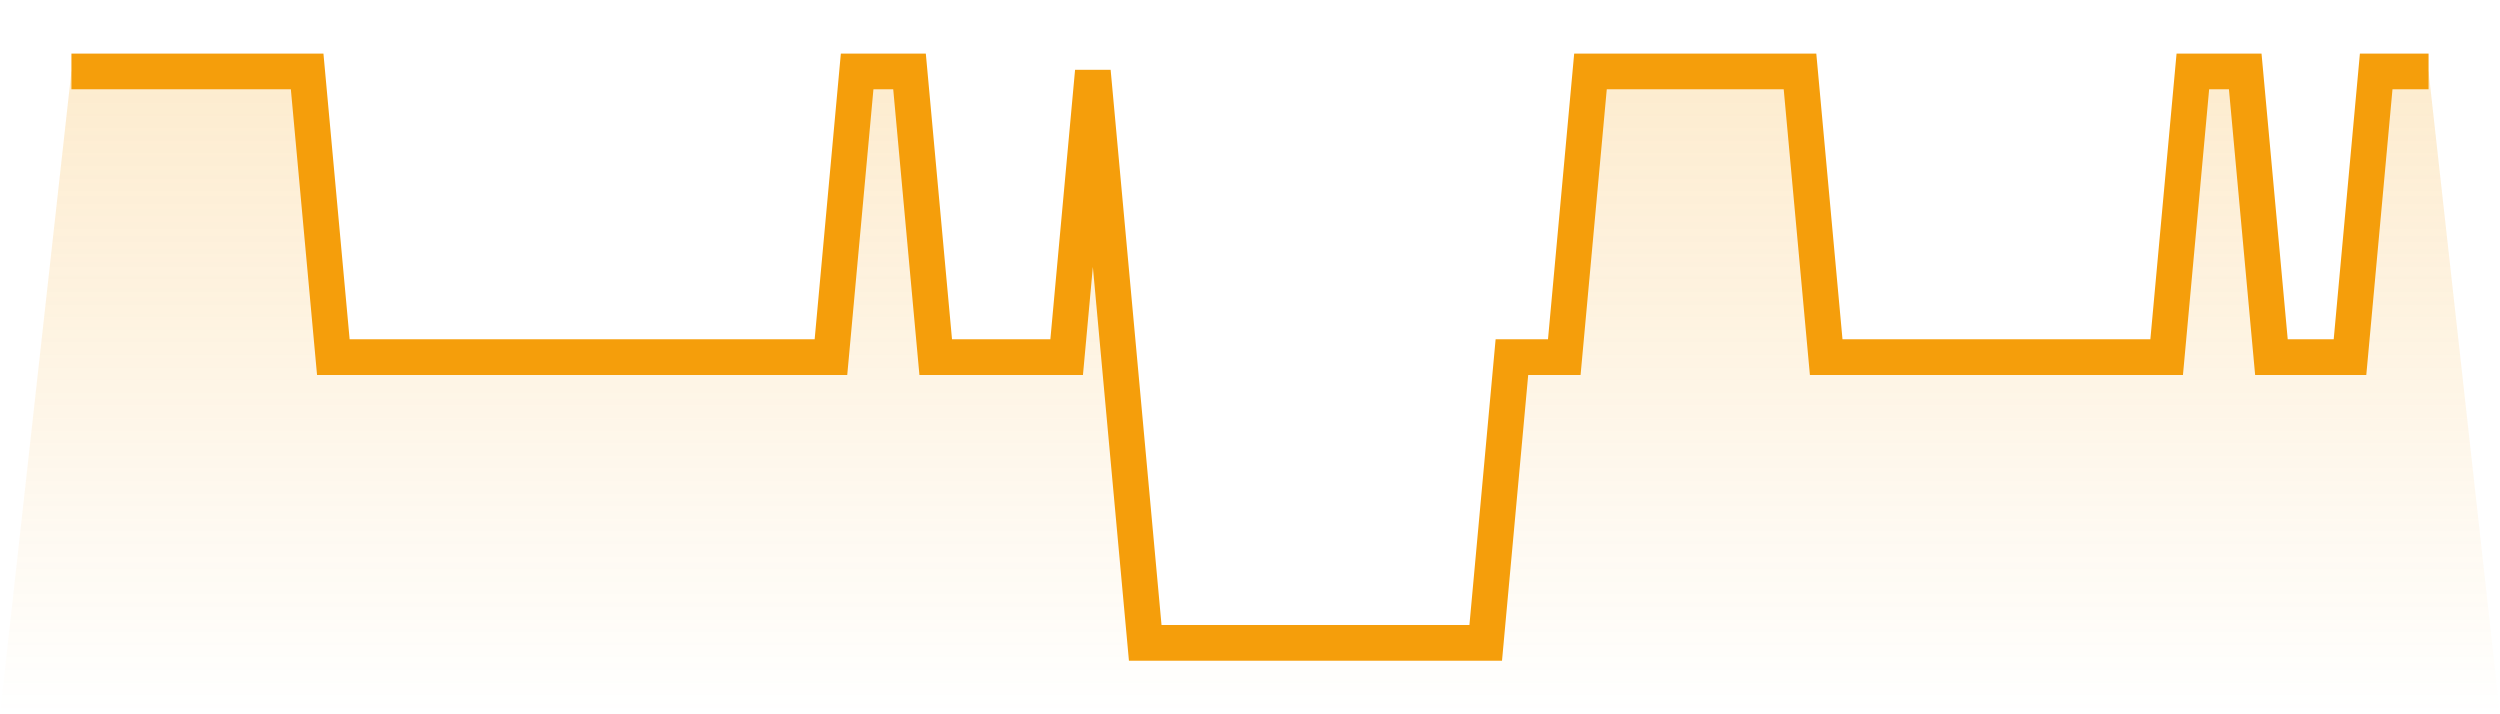 <svg viewBox="0 0 140 40" xmlns="http://www.w3.org/2000/svg">
<defs>
<linearGradient id="gradient" x1="0" x2="0" y1="0" y2="1">
<stop offset="0%" stop-color="#f59e0b" stop-opacity="0.2"/>
<stop offset="100%" stop-color="#f59e0b" stop-opacity="0"/>
</linearGradient>
</defs>
<path d="M4,4 L4,4 L5.467,4 L6.933,4 L8.4,4 L9.867,4 L11.333,4 L12.8,4 L14.267,4 L15.733,4 L17.2,4 L18.667,20 L20.133,20 L21.6,20 L23.067,20 L24.533,20 L26,20 L27.467,20 L28.933,20 L30.4,20 L31.867,20 L33.333,20 L34.8,20 L36.267,20 L37.733,20 L39.2,20 L40.667,20 L42.133,20 L43.6,20 L45.067,20 L46.533,20 L48,4 L49.467,4 L50.933,4 L52.4,20 L53.867,20 L55.333,20 L56.8,20 L58.267,20 L59.733,20 L61.2,4 L62.667,20 L64.133,36 L65.6,36 L67.067,36 L68.533,36 L70,36 L71.467,36 L72.933,36 L74.4,36 L75.867,36 L77.333,36 L78.8,36 L80.267,36 L81.733,36 L83.2,36 L84.667,20 L86.133,20 L87.6,20 L89.067,4 L90.533,4 L92,4 L93.467,4 L94.933,4 L96.4,4 L97.867,4 L99.333,4 L100.8,4 L102.267,20 L103.733,20 L105.2,20 L106.667,20 L108.133,20 L109.6,20 L111.067,20 L112.533,20 L114,20 L115.467,20 L116.933,20 L118.4,20 L119.867,20 L121.333,20 L122.8,4 L124.267,4 L125.733,4 L127.2,20 L128.667,20 L130.133,20 L131.6,20 L133.067,4 L134.533,4 L136,4 L140,40 L0,40 z" fill="url(#gradient)"/>
<path d="M4,4 L4,4 L5.467,4 L6.933,4 L8.4,4 L9.867,4 L11.333,4 L12.8,4 L14.267,4 L15.733,4 L17.2,4 L18.667,20 L20.133,20 L21.6,20 L23.067,20 L24.533,20 L26,20 L27.467,20 L28.933,20 L30.4,20 L31.867,20 L33.333,20 L34.8,20 L36.267,20 L37.733,20 L39.2,20 L40.667,20 L42.133,20 L43.6,20 L45.067,20 L46.533,20 L48,4 L49.467,4 L50.933,4 L52.4,20 L53.867,20 L55.333,20 L56.8,20 L58.267,20 L59.733,20 L61.2,4 L62.667,20 L64.133,36 L65.6,36 L67.067,36 L68.533,36 L70,36 L71.467,36 L72.933,36 L74.4,36 L75.867,36 L77.333,36 L78.8,36 L80.267,36 L81.733,36 L83.2,36 L84.667,20 L86.133,20 L87.6,20 L89.067,4 L90.533,4 L92,4 L93.467,4 L94.933,4 L96.4,4 L97.867,4 L99.333,4 L100.8,4 L102.267,20 L103.733,20 L105.2,20 L106.667,20 L108.133,20 L109.6,20 L111.067,20 L112.533,20 L114,20 L115.467,20 L116.933,20 L118.4,20 L119.867,20 L121.333,20 L122.8,4 L124.267,4 L125.733,4 L127.2,20 L128.667,20 L130.133,20 L131.6,20 L133.067,4 L134.533,4 L136,4" fill="none" stroke="#f59e0b" stroke-width="2"/>
</svg>
